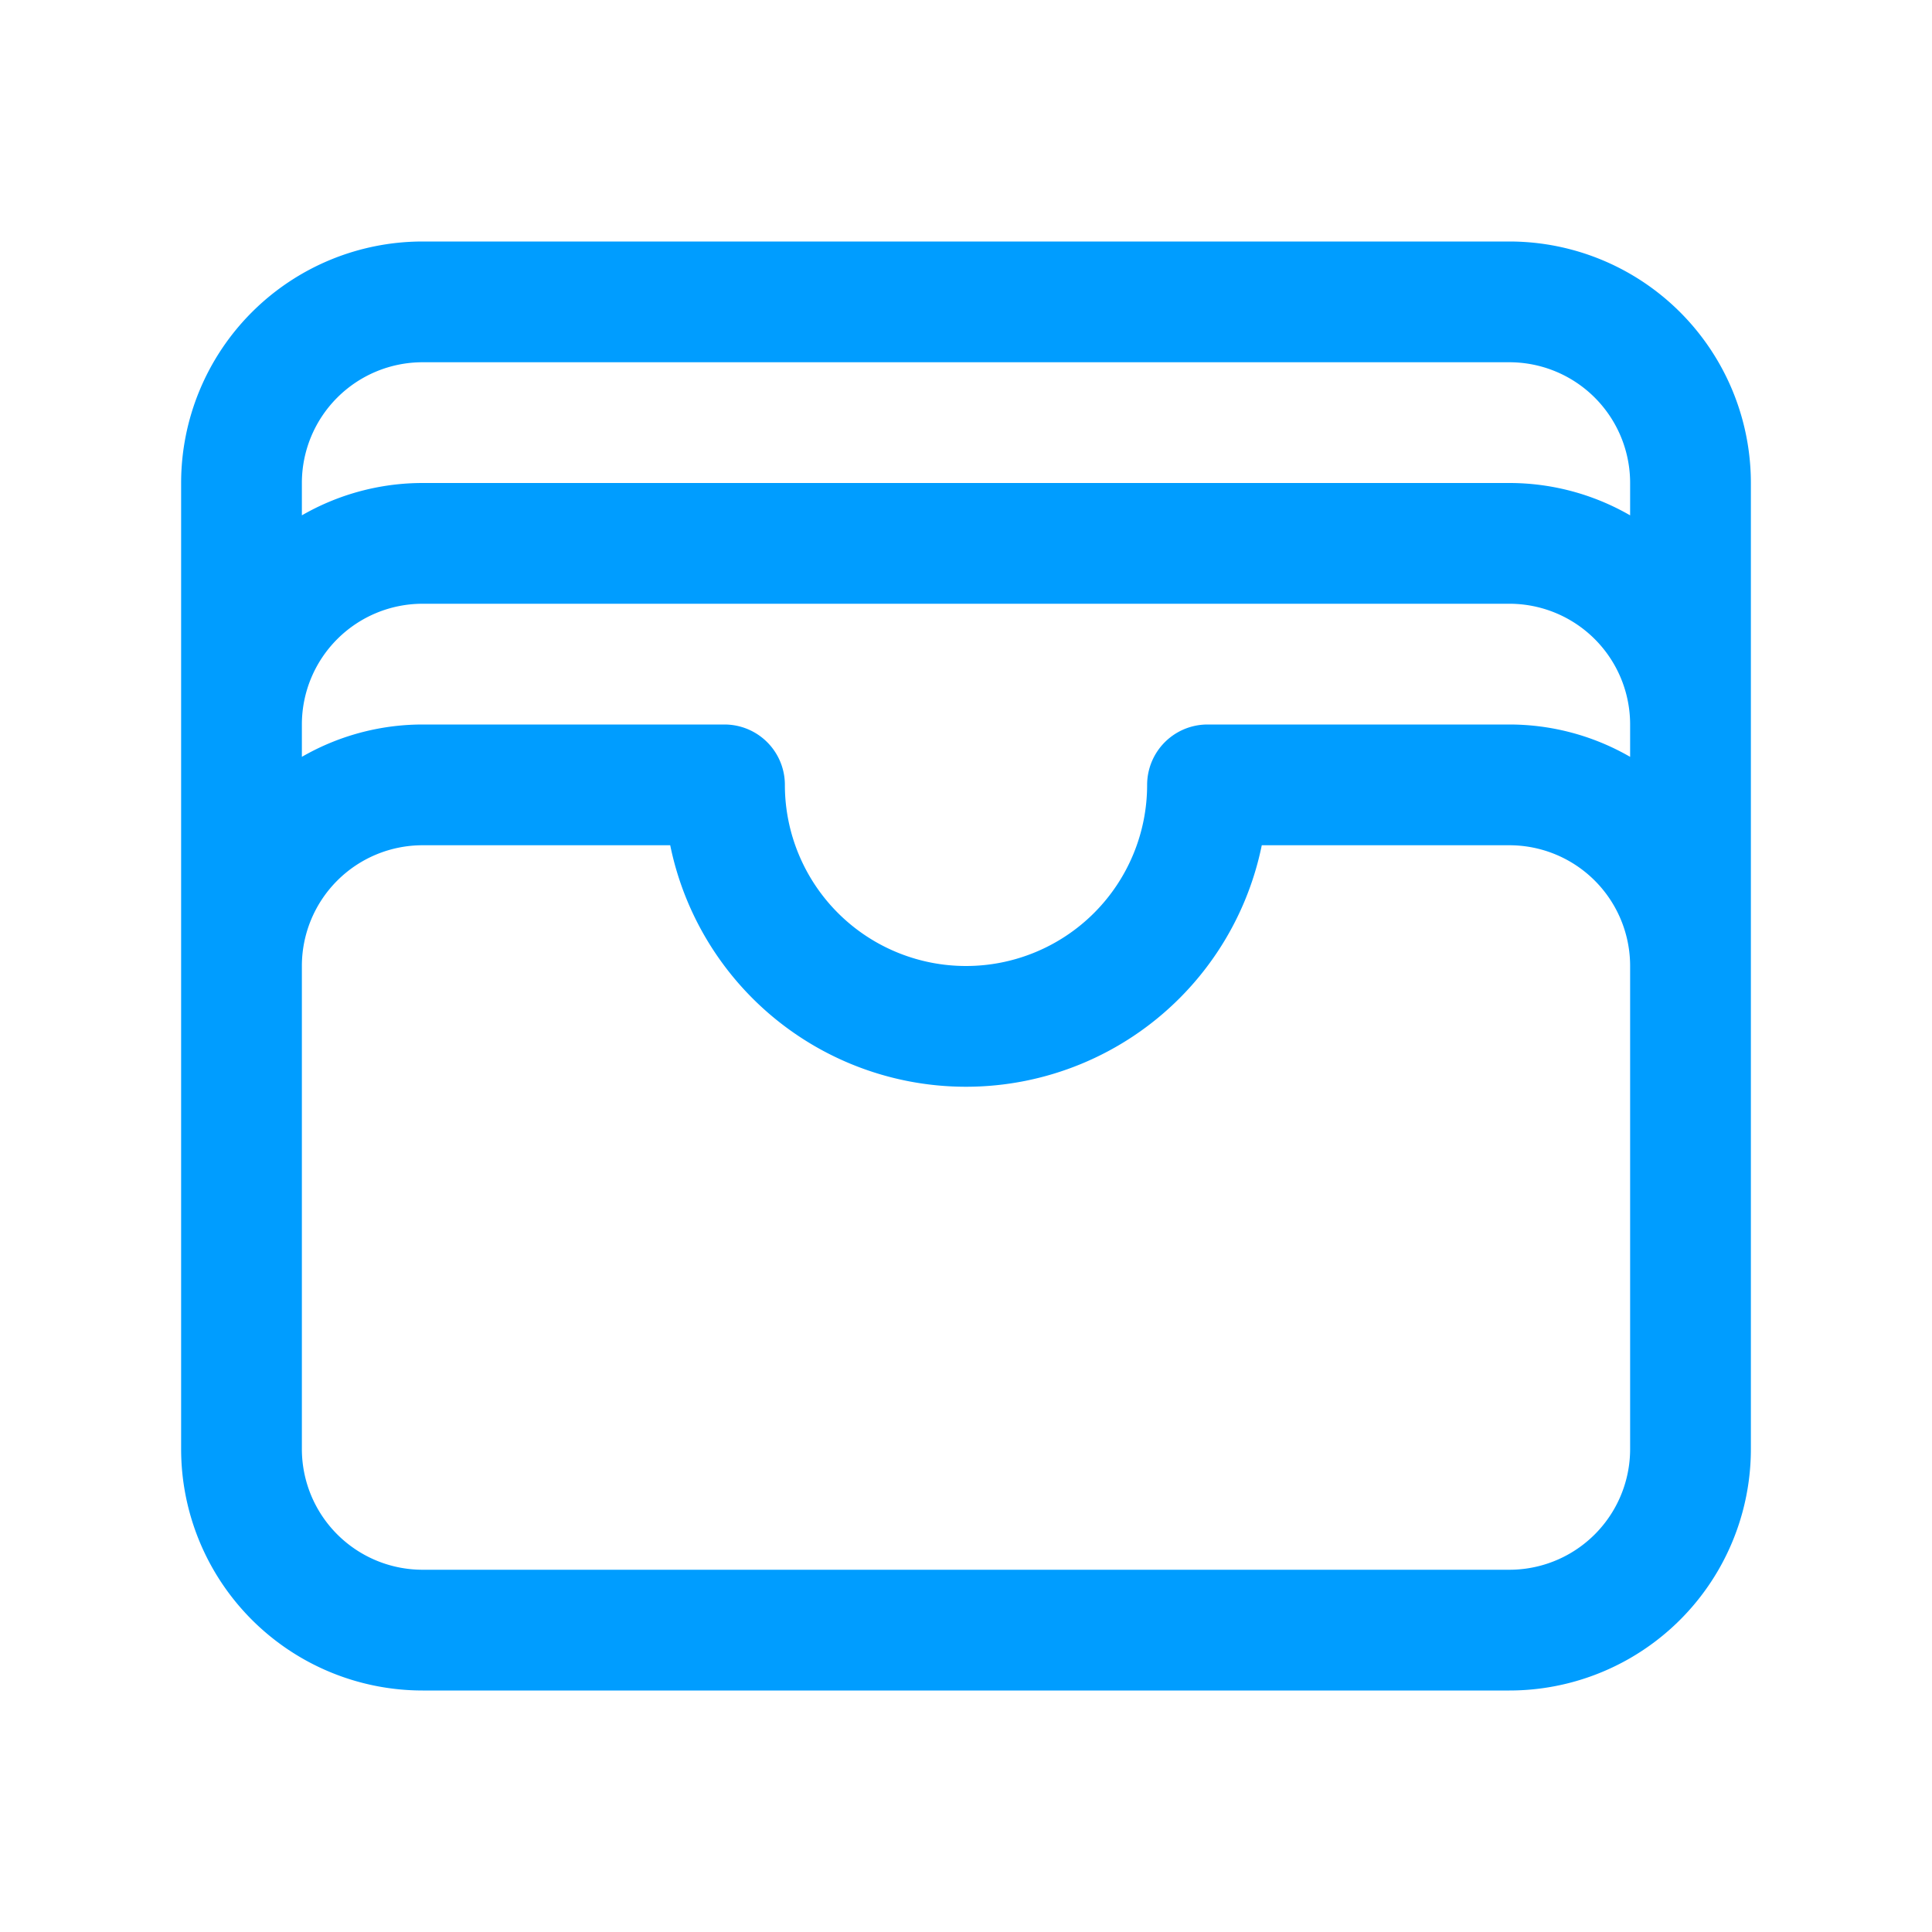 <svg xmlns="http://www.w3.org/2000/svg" viewBox="0 0 40 40" fill="none">
  <path stroke="#009DFF" stroke-linecap="round" stroke-linejoin="round" stroke-width="2.5" d="M35 20a3.75 3.75 0 00-3.75-3.75H25a5 5 0 01-10 0H8.75A3.75 3.75 0 005 20m30 0v10a3.75 3.75 0 01-3.75 3.75H8.75A3.75 3.75 0 015 30V20m30 0v-5M5 20v-5m30 0a3.75 3.75 0 00-3.75-3.75H8.75A3.75 3.75 0 005 15m30 0v-5a3.75 3.75 0 00-3.75-3.75H8.75A3.75 3.75 0 005 10v5"/>
</svg>